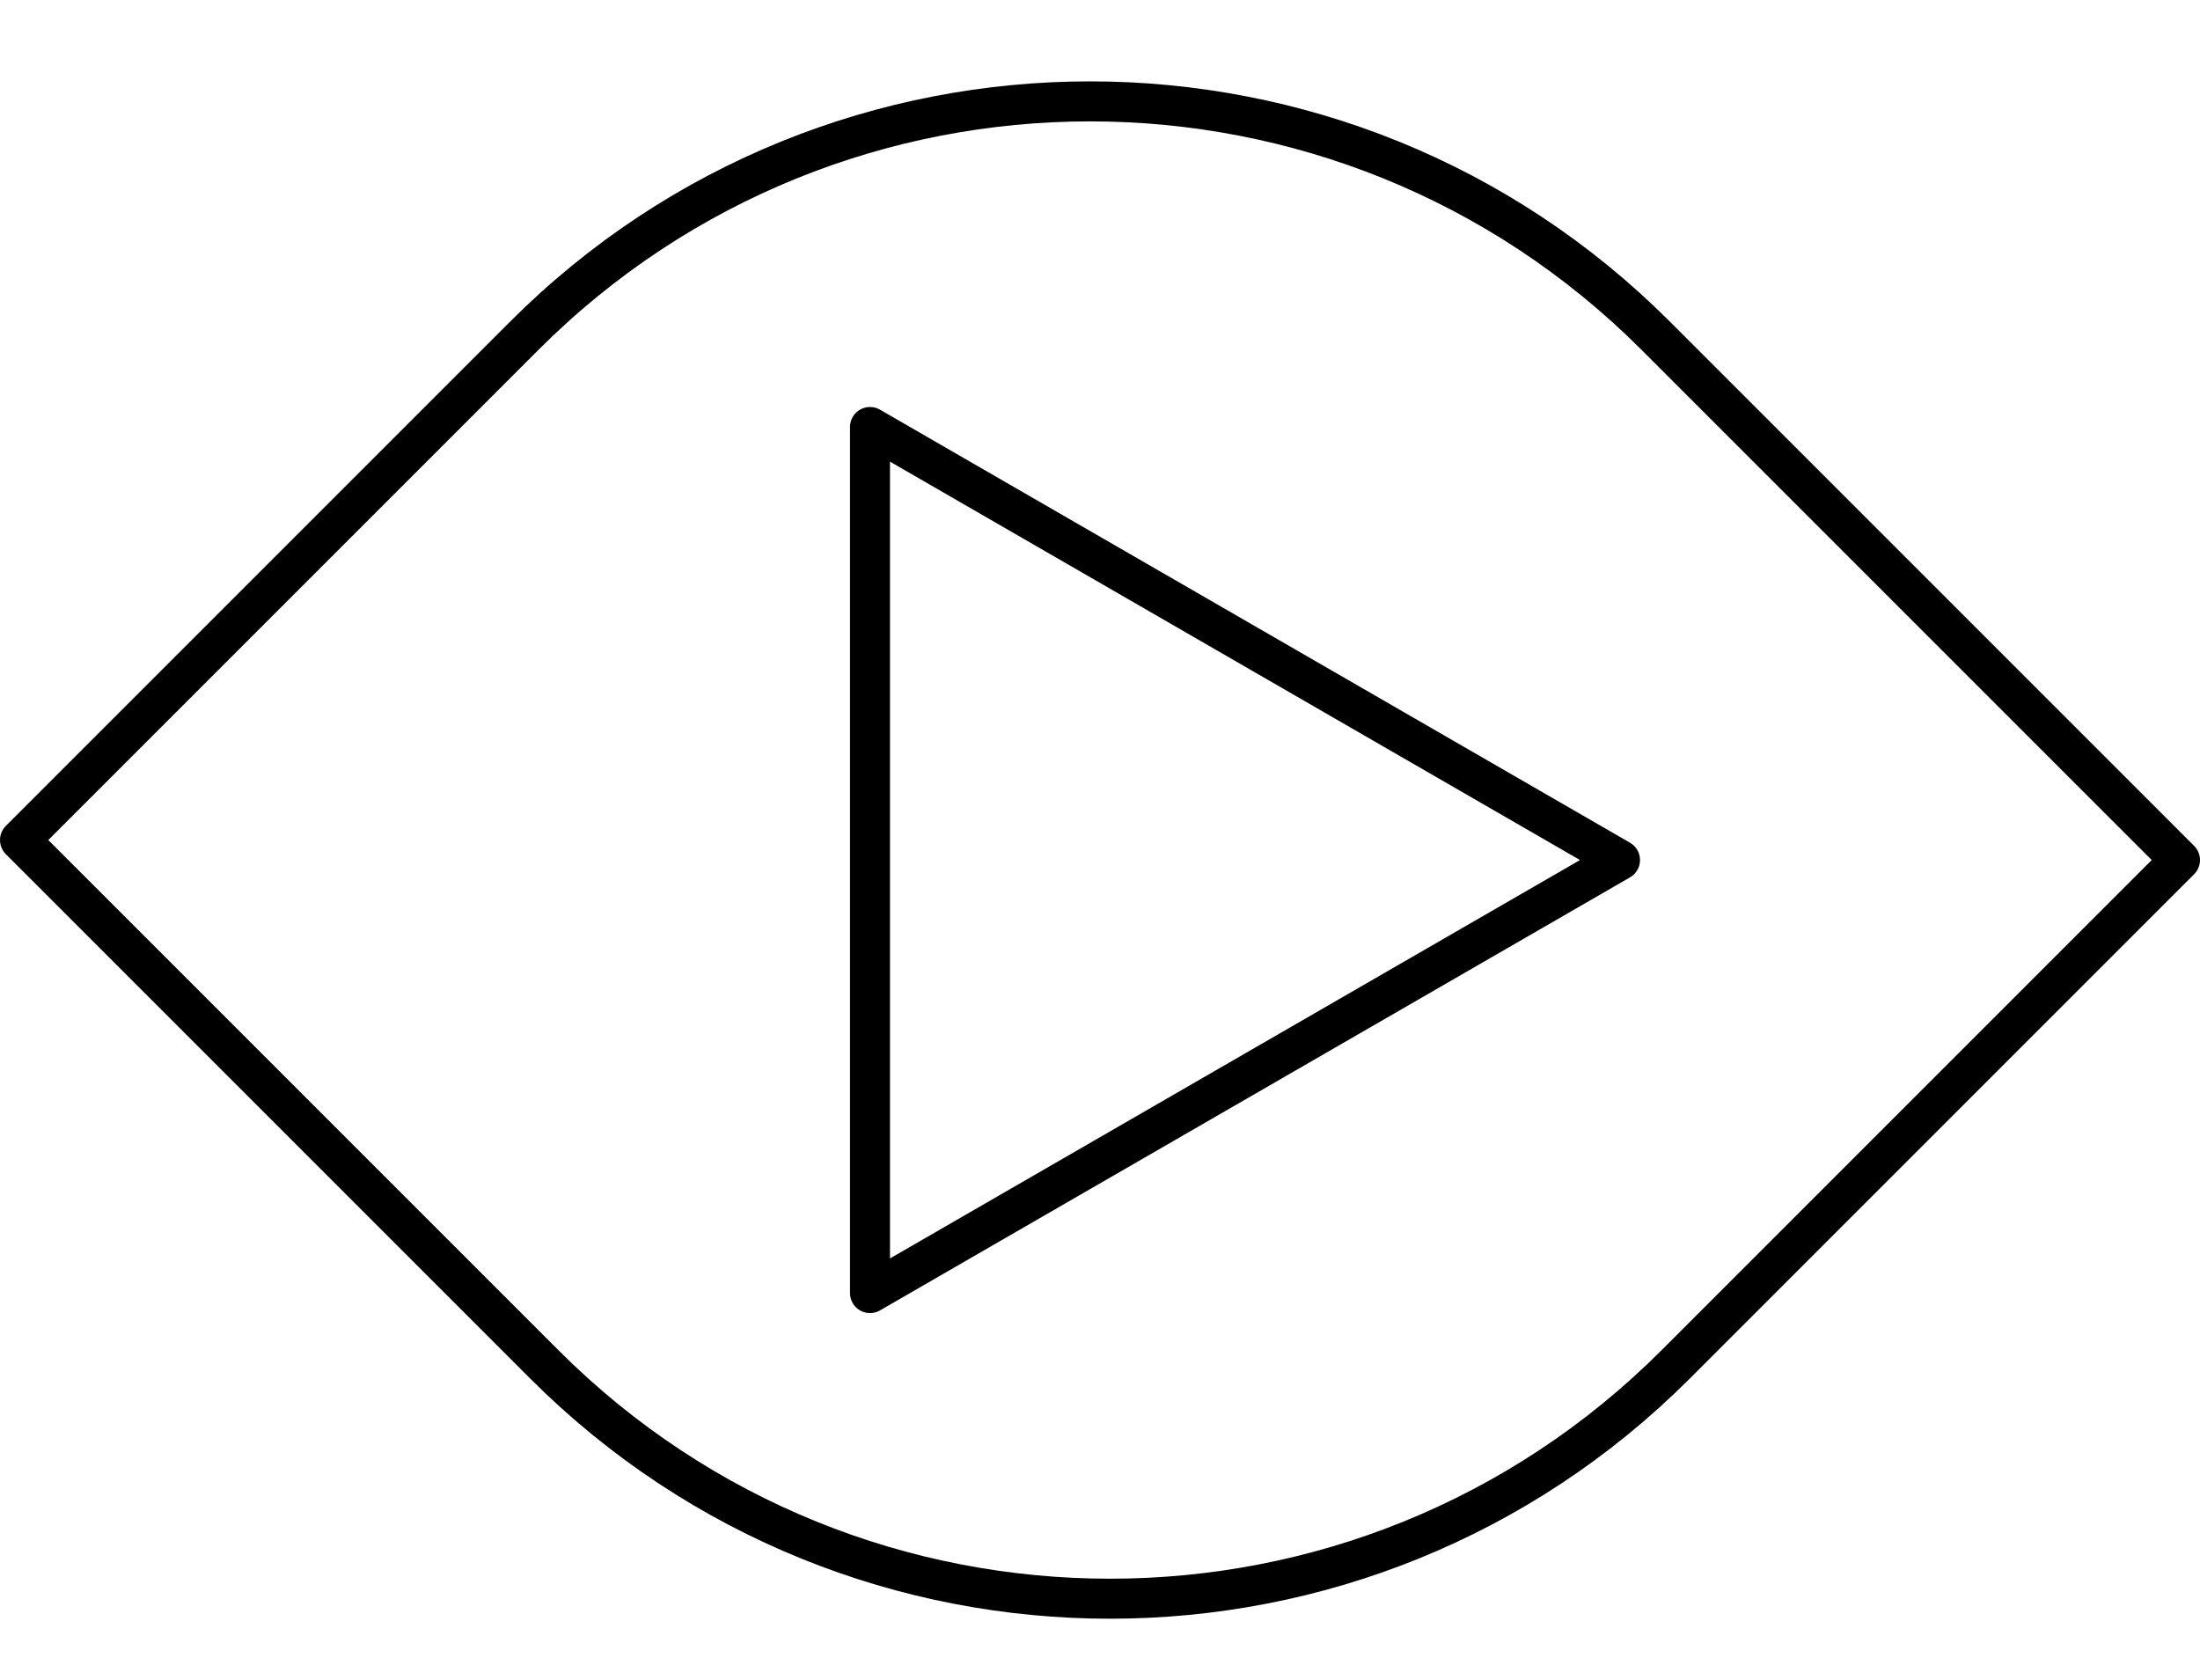 <svg width="110" height="84" viewBox="0 0 110 84" fill="none" xmlns="http://www.w3.org/2000/svg">
<g clip-path="url(#clip0_552_17096)">
<path d="M1 42L26.216 16.784C41.837 1.163 67.163 1.163 82.784 16.784L109 43L83.784 68.216C68.163 83.837 42.837 83.837 27.216 68.216L1 42Z" stroke="black" stroke-width="2" stroke-linecap="round" stroke-linejoin="round"/>
<path d="M81 43L43.5 64.651L43.5 21.349L81 43Z" stroke="black" stroke-width="2" stroke-linecap="round" stroke-linejoin="round"/>
</g>
<defs>
<clipPath id="clip0_552_17096">
<rect width="110" height="84" fill="white"/>
</clipPath>
</defs>
</svg>
